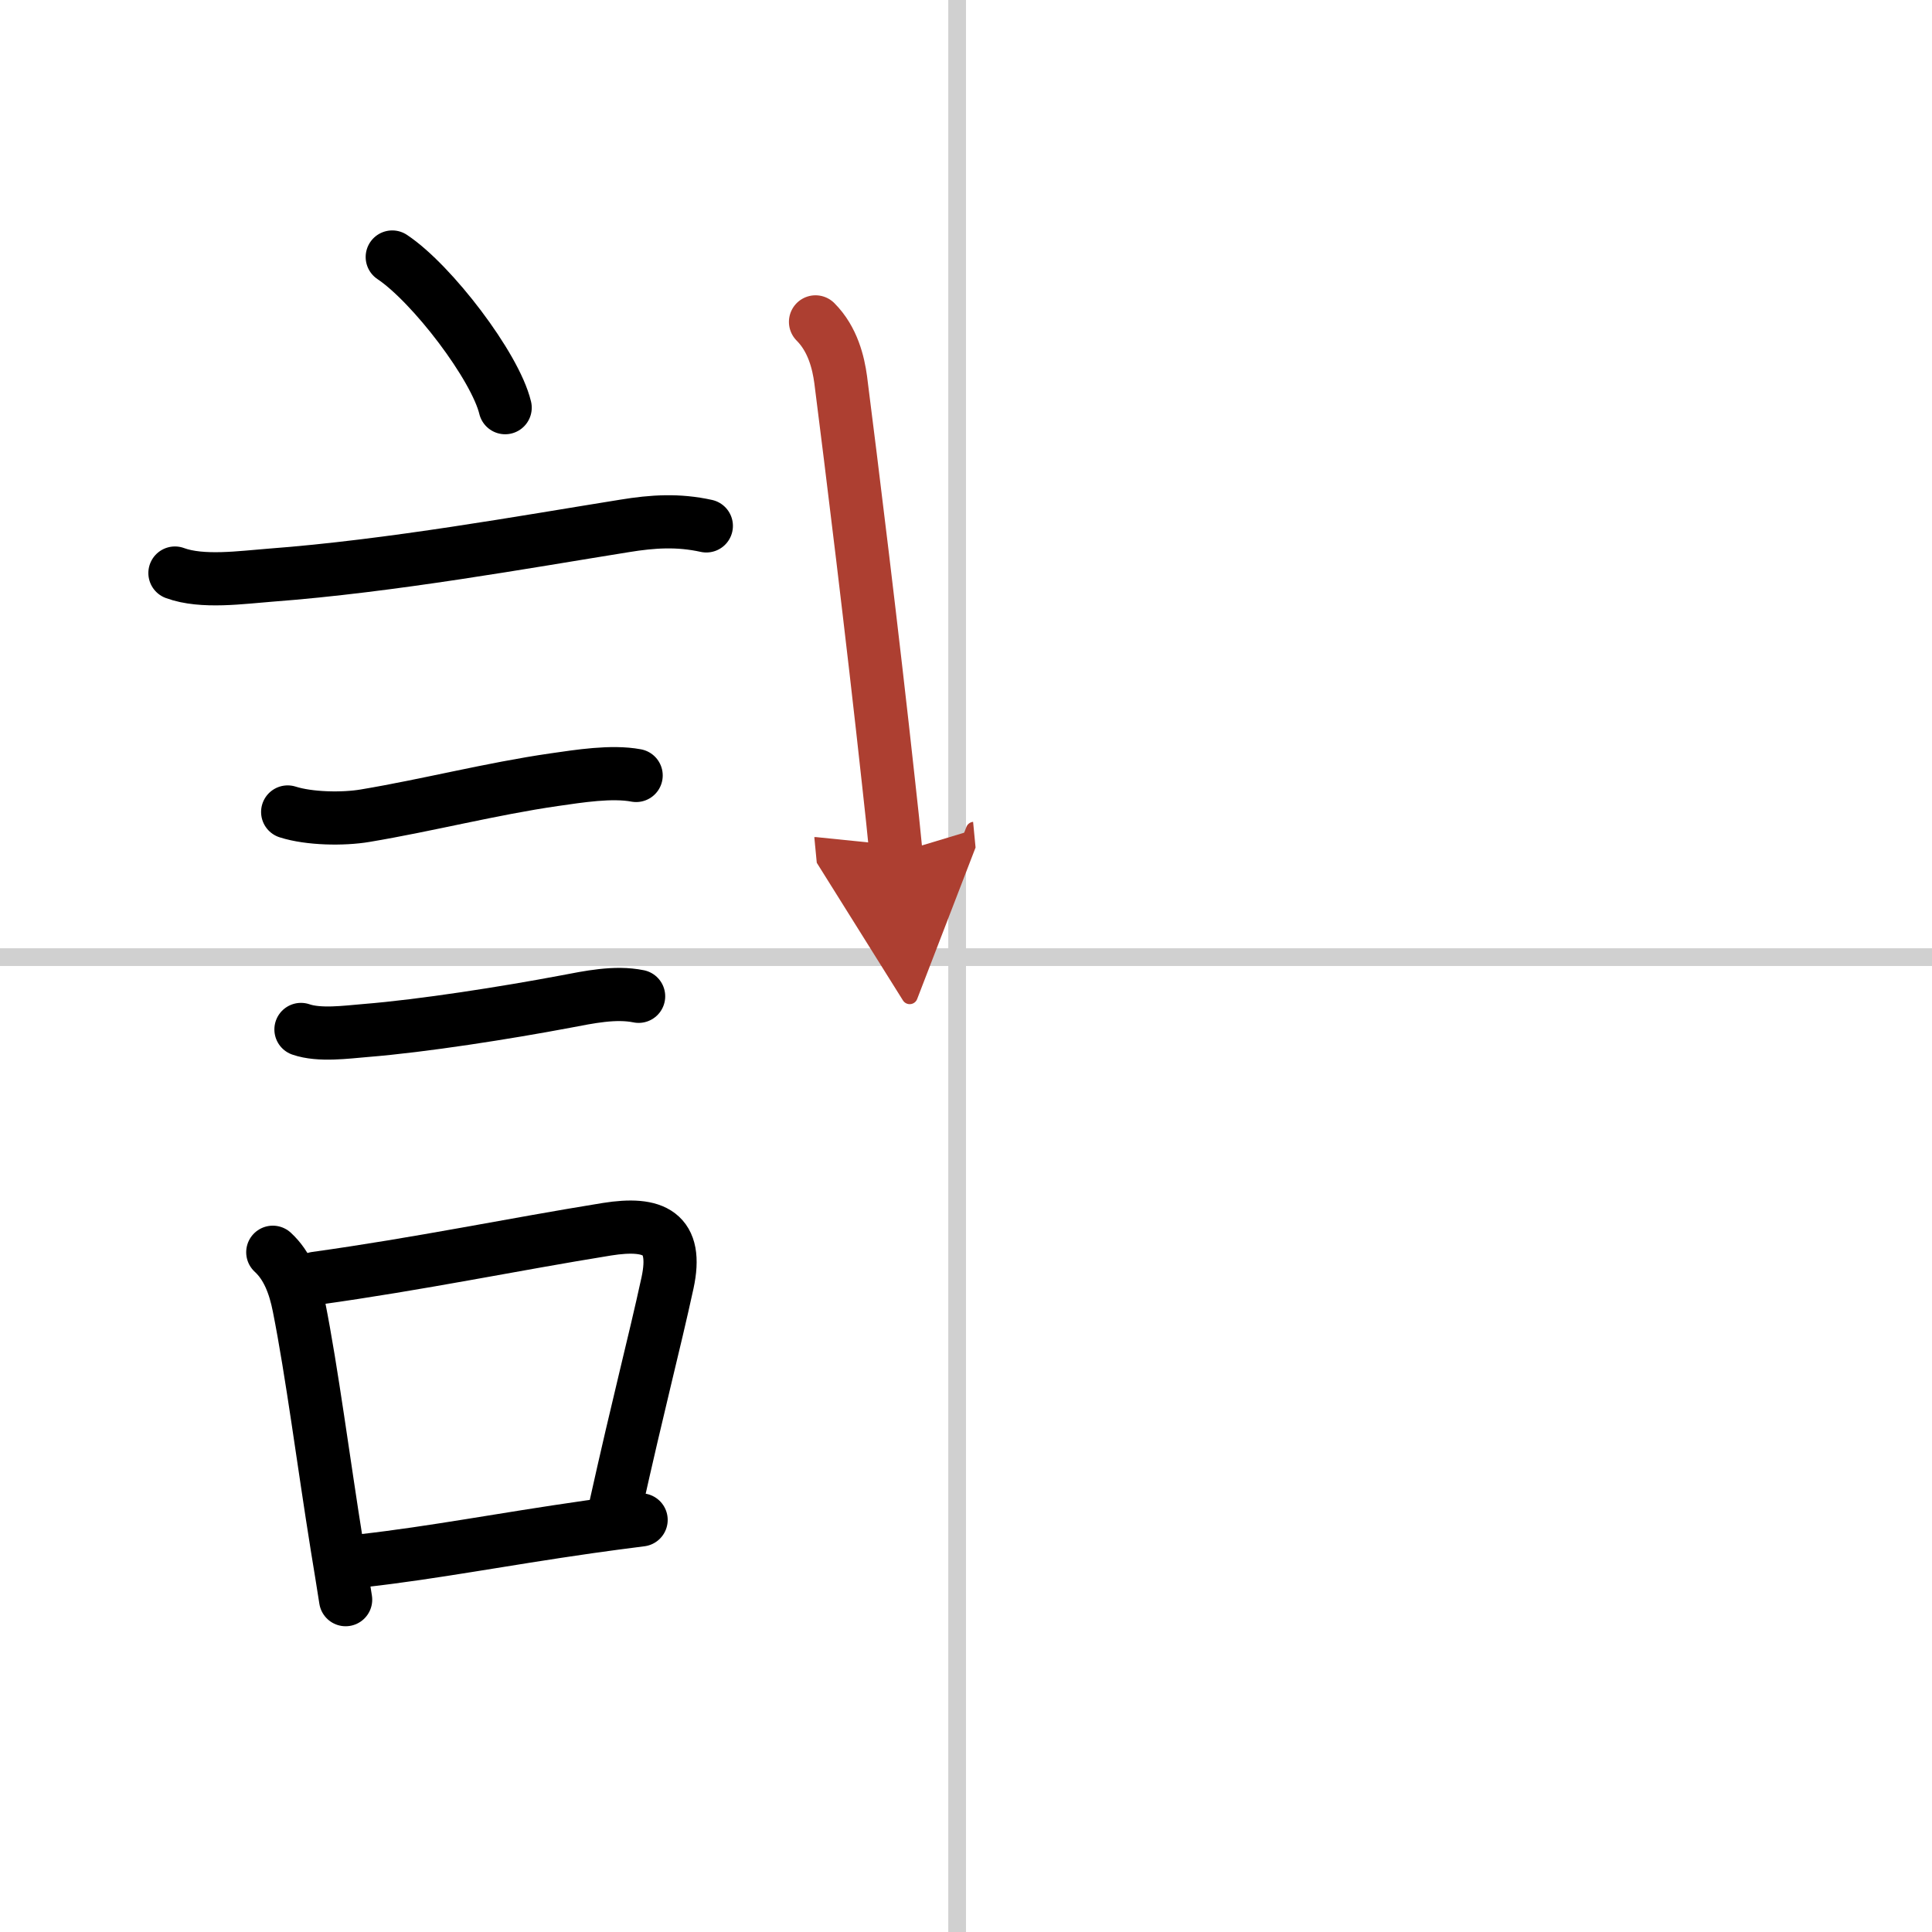 <svg width="400" height="400" viewBox="0 0 109 109" xmlns="http://www.w3.org/2000/svg"><defs><marker id="a" markerWidth="4" orient="auto" refX="1" refY="5" viewBox="0 0 10 10"><polyline points="0 0 10 5 0 10 1 5" fill="#ad3f31" stroke="#ad3f31"/></marker></defs><g fill="none" stroke="#000" stroke-linecap="round" stroke-linejoin="round" stroke-width="3"><rect width="100%" height="100%" fill="#fff" stroke="#fff"/><line x1="54" x2="54" y2="109" stroke="#d0d0d0" stroke-width="1"/><line x2="109" y1="54" y2="54" stroke="#d0d0d0" stroke-width="1"/><path d="m22.13 14.5c2.25 1.5 5.81 6.17 6.37 8.5"/><path d="m9.87 32.33c1.54 0.57 3.79 0.24 5.38 0.12 6.8-0.51 14.43-1.89 19.99-2.78 1.59-0.26 3.02-0.35 4.61 0"/><path d="m16.23 45.81c1.22 0.39 3.13 0.42 4.37 0.21 3.53-0.59 7.13-1.52 10.66-2.03 1.4-0.2 3.24-0.5 4.63-0.24"/><path d="m16.98 58.08c1.04 0.36 2.56 0.15 3.64 0.06 3.24-0.26 7.94-1 11.28-1.63 1.32-0.25 2.8-0.57 4.13-0.3"/><path d="m15.39 70.65c0.82 0.75 1.24 1.85 1.48 3.08 0.73 3.67 1.38 8.74 2.15 13.54 0.17 1.02 0.33 2.03 0.48 2.98"/><path d="m17.81 72.12c5.9-0.82 11.05-1.9 16.44-2.77 2.65-0.42 4.02 0.2 3.41 3.03-0.79 3.62-1.56 6.45-2.98 12.83"/><path d="m20.47 88.05c4.06-0.46 7.75-1.19 12.78-1.91 0.92-0.13 1.89-0.26 2.92-0.39"/><path d="m46.01 18.16c0.98 0.98 1.29 2.31 1.42 3.26 0.6 4.7 1.8 14.44 2.71 22.82 0.15 1.34 0.29 2.65 0.41 3.9" marker-end="url(#a)" stroke="#ad3f31"/></g></svg>
